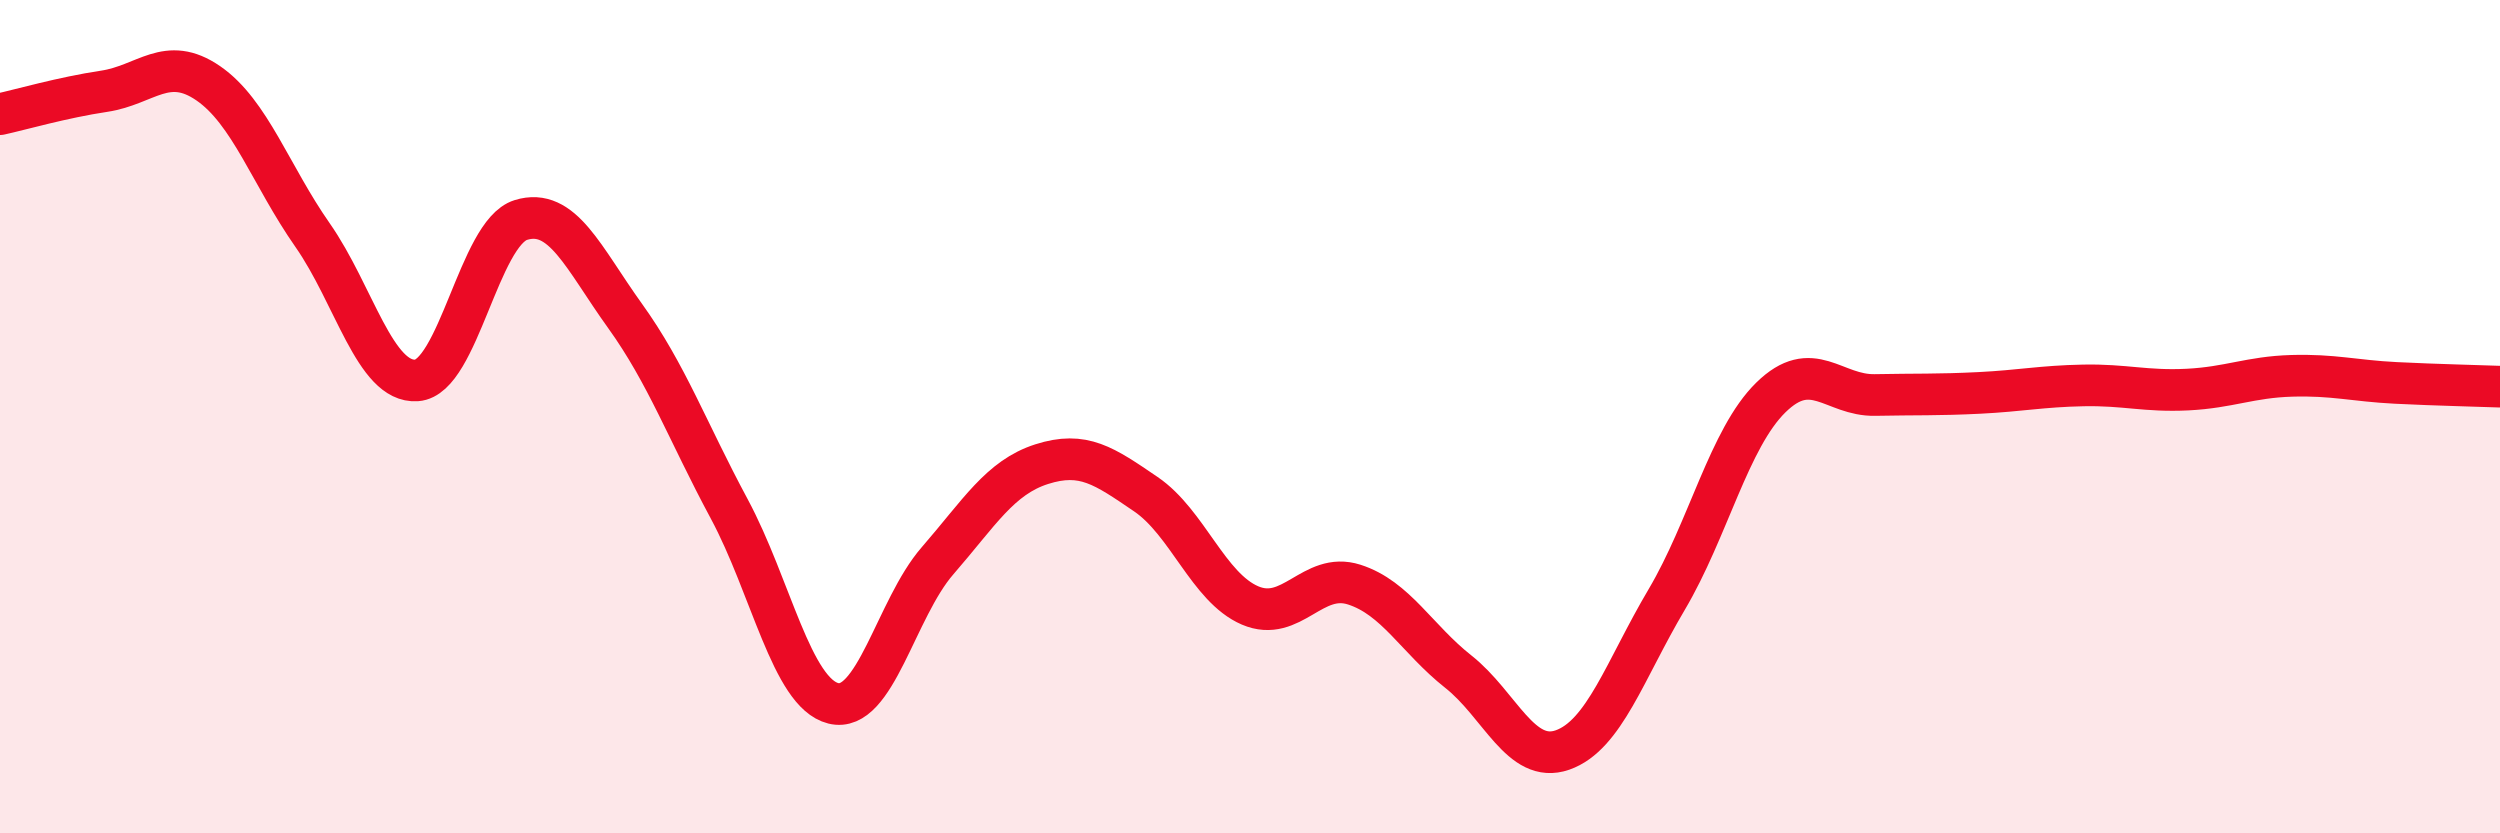 
    <svg width="60" height="20" viewBox="0 0 60 20" xmlns="http://www.w3.org/2000/svg">
      <path
        d="M 0,2.74 C 0.5,2.63 1.5,2.34 2.5,2.19 C 3.5,2.04 4,1.31 5,2 C 6,2.69 6.5,4.21 7.5,5.64 C 8.5,7.07 9,9.2 10,9.13 C 11,9.06 11.5,5.59 12.5,5.28 C 13.5,4.97 14,6.19 15,7.58 C 16,8.97 16.5,10.35 17.5,12.21 C 18.5,14.07 19,16.63 20,16.88 C 21,17.13 21.5,14.61 22.5,13.46 C 23.5,12.31 24,11.46 25,11.14 C 26,10.82 26.5,11.18 27.5,11.86 C 28.5,12.54 29,14.1 30,14.53 C 31,14.96 31.5,13.71 32.5,14.03 C 33.5,14.35 34,15.33 35,16.12 C 36,16.91 36.5,18.35 37.5,18 C 38.5,17.65 39,16.08 40,14.39 C 41,12.7 41.5,10.52 42.5,9.54 C 43.5,8.56 44,9.5 45,9.48 C 46,9.46 46.5,9.48 47.5,9.43 C 48.5,9.38 49,9.27 50,9.25 C 51,9.23 51.5,9.4 52.5,9.35 C 53.5,9.3 54,9.05 55,9.02 C 56,8.99 56.5,9.14 57.5,9.19 C 58.5,9.24 59.5,9.26 60,9.28L60 20L0 20Z"
        fill="#EB0A25"
        opacity="0.1"
        stroke-linecap="round"
        stroke-linejoin="round"
      />
      <path
        d="M 0,2.74 C 0.5,2.63 1.5,2.34 2.5,2.19 C 3.5,2.04 4,1.31 5,2 C 6,2.69 6.5,4.21 7.5,5.64 C 8.5,7.07 9,9.2 10,9.13 C 11,9.06 11.5,5.59 12.5,5.28 C 13.5,4.97 14,6.19 15,7.58 C 16,8.97 16.5,10.35 17.5,12.21 C 18.5,14.07 19,16.63 20,16.88 C 21,17.13 21.5,14.61 22.5,13.46 C 23.5,12.31 24,11.46 25,11.14 C 26,10.82 26.5,11.18 27.5,11.86 C 28.5,12.54 29,14.1 30,14.53 C 31,14.96 31.5,13.71 32.5,14.03 C 33.5,14.35 34,15.33 35,16.12 C 36,16.91 36.5,18.35 37.5,18 C 38.5,17.65 39,16.08 40,14.39 C 41,12.7 41.5,10.52 42.5,9.54 C 43.5,8.56 44,9.5 45,9.48 C 46,9.46 46.5,9.48 47.5,9.43 C 48.5,9.38 49,9.27 50,9.25 C 51,9.23 51.5,9.4 52.5,9.35 C 53.5,9.3 54,9.05 55,9.02 C 56,8.99 56.5,9.14 57.5,9.19 C 58.5,9.24 59.5,9.26 60,9.28"
        stroke="#EB0A25"
        stroke-width="1"
        fill="none"
        stroke-linecap="round"
        stroke-linejoin="round"
      />
    </svg>
  